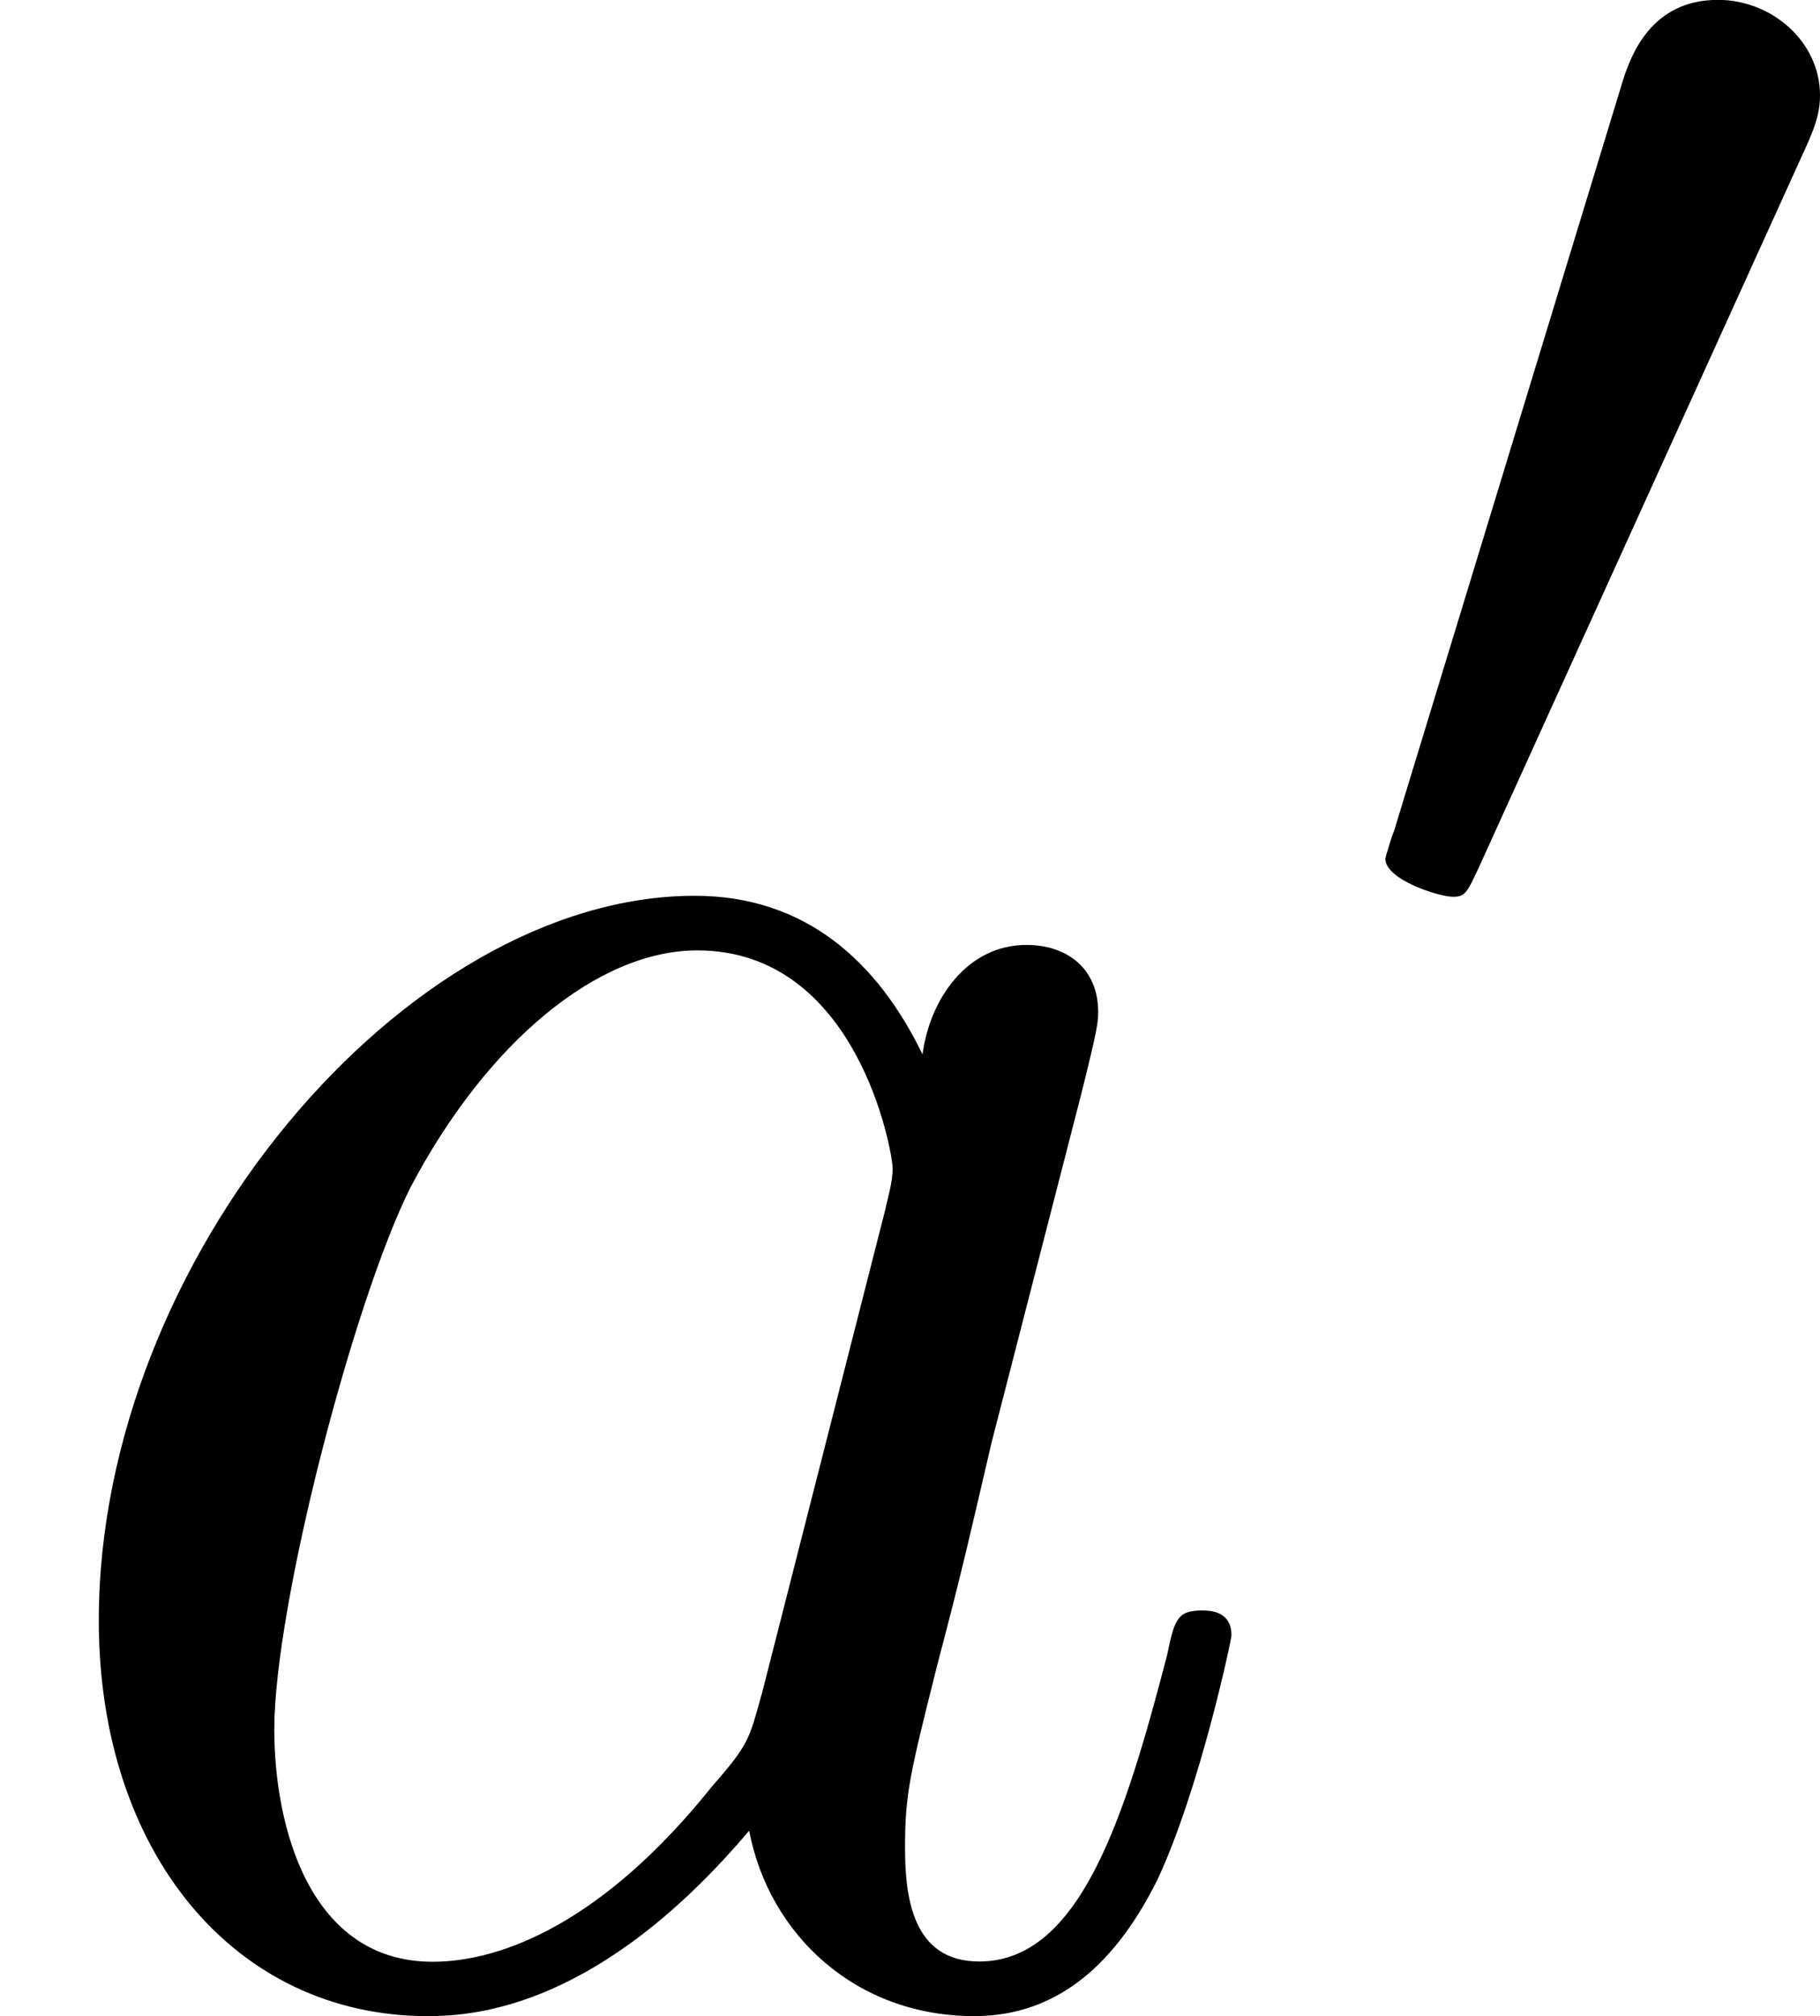 <?xml version='1.0' encoding='UTF-8'?>
<!-- This file was generated by dvisvgm 1.15.1 -->
<svg height='10.19pt' version='1.1' viewBox='61.768 54.753 7.332 8.121' width='9.199pt' xmlns='http://www.w3.org/2000/svg' xmlns:xlink='http://www.w3.org/1999/xlink'>
<defs>
<path d='m2.022 -3.292c0.056 -0.119 0.063 -0.174 0.063 -0.223c0 -0.216 -0.195 -0.384 -0.411 -0.384c-0.265 0 -0.349 0.216 -0.384 0.328l-0.921 3.02c-0.007 0.014 -0.035 0.105 -0.035 0.112c0 0.084 0.216 0.153 0.272 0.153c0.049 0 0.056 -0.014 0.105 -0.119l1.311 -2.887z' id='g0-48'/>
<path d='m3.716 -3.766c-0.179 -0.369 -0.468 -0.638 -0.917 -0.638c-1.166 0 -2.401 1.465 -2.401 2.919c0 0.936 0.548 1.594 1.325 1.594c0.199 0 0.697 -0.04 1.295 -0.747c0.08 0.418 0.428 0.747 0.907 0.747c0.349 0 0.578 -0.229 0.737 -0.548c0.169 -0.359 0.299 -0.966 0.299 -0.986c0 -0.1 -0.09 -0.1 -0.12 -0.1c-0.1 0 -0.11 0.04 -0.139 0.179c-0.169 0.648 -0.349 1.235 -0.757 1.235c-0.269 0 -0.299 -0.259 -0.299 -0.458c0 -0.219 0.02 -0.299 0.13 -0.737c0.11 -0.418 0.13 -0.518 0.219 -0.897l0.359 -1.395c0.07 -0.279 0.07 -0.299 0.07 -0.339c0 -0.169 -0.12 -0.269 -0.289 -0.269c-0.239 0 -0.389 0.219 -0.418 0.438zm-0.648 2.58c-0.05 0.179 -0.05 0.199 -0.199 0.369c-0.438 0.548 -0.847 0.707 -1.126 0.707c-0.498 0 -0.638 -0.548 -0.638 -0.936c0 -0.498 0.319 -1.724 0.548 -2.182c0.309 -0.588 0.757 -0.956 1.156 -0.956c0.648 0 0.787 0.817 0.787 0.877s-0.02 0.12 -0.03 0.169l-0.498 1.953z' id='g1-97'/>
</defs>
<g id='page1'>
<use x='61.768' xlink:href='#g1-97' y='62.765'/>
<use x='67.015' xlink:href='#g0-48' y='58.651'/>
</g>
</svg>
